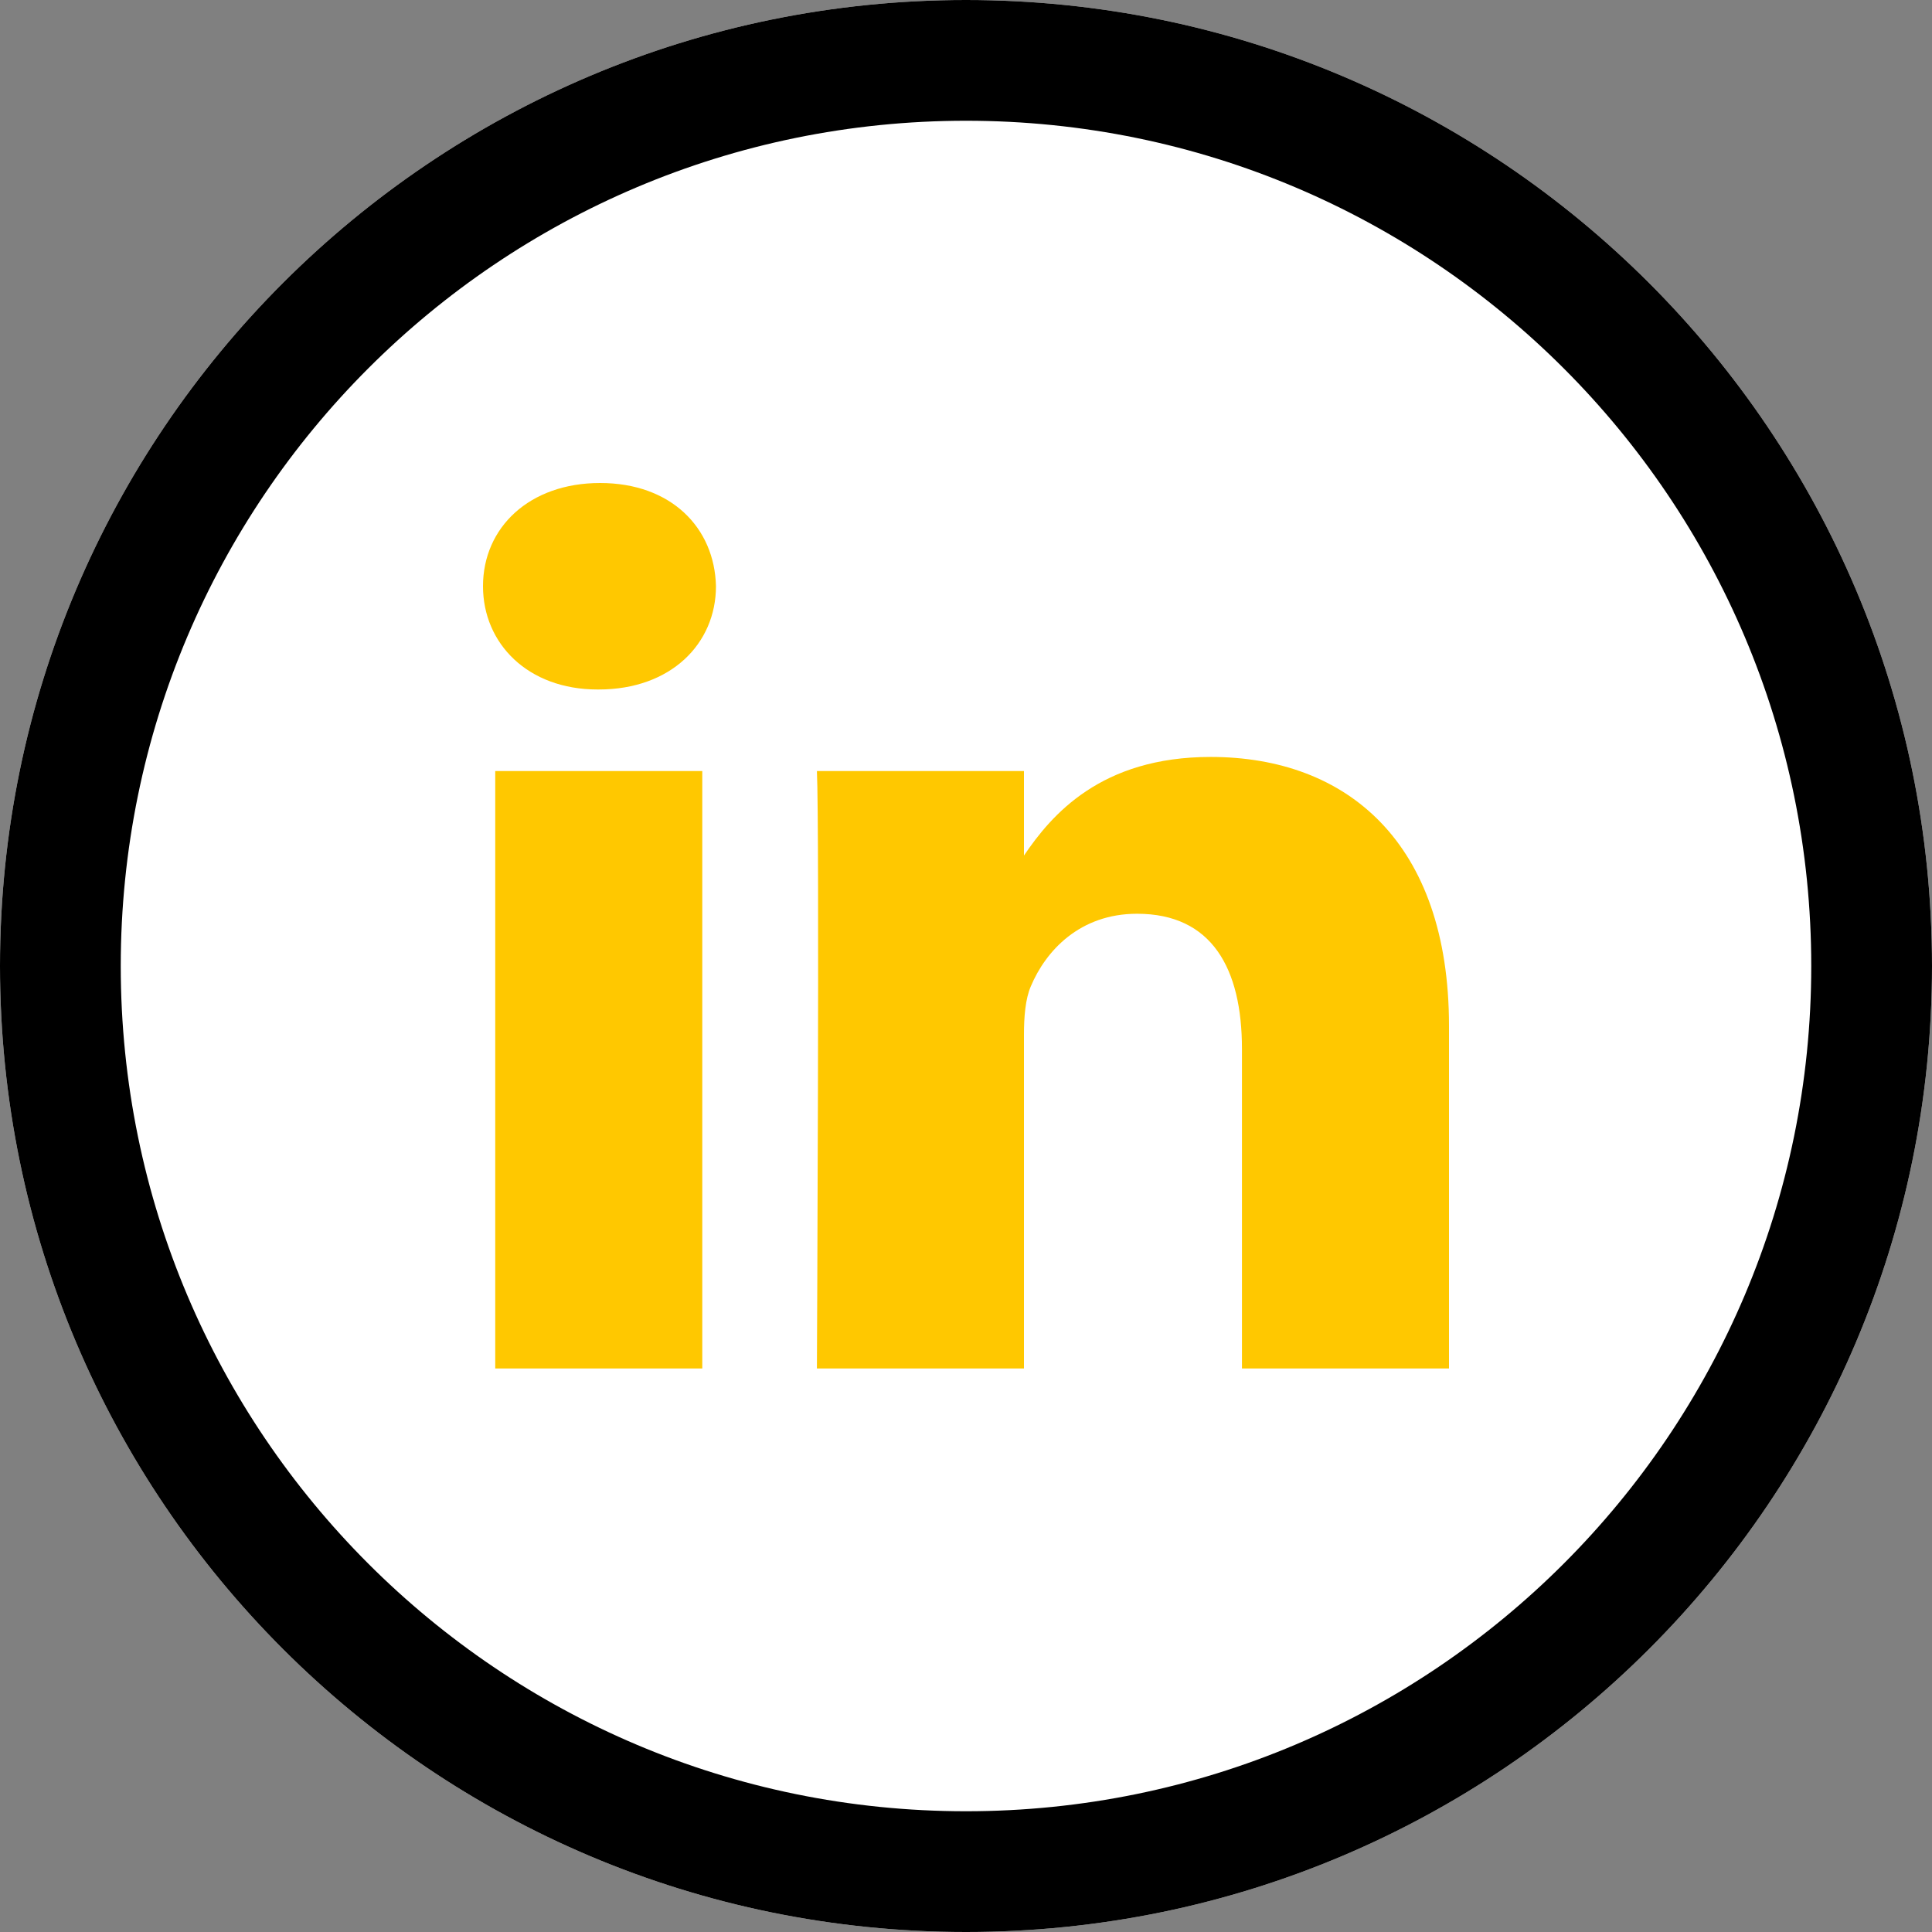 <?xml version="1.0" encoding="UTF-8"?> <svg xmlns="http://www.w3.org/2000/svg" width="24" height="24" viewBox="0 0 24 24" fill="none"><rect x="0" y="0" width="24" height="24" fill="#808080" stroke="none"/><path fill-rule="evenodd" clip-rule="evenodd" d="M12 24C18.627 24 24 18.627 24 12C24 5.373 18.627 0 12 0C5.373 0 0 5.373 0 12C0 18.627 5.373 24 12 24Z" fill="white"></path><path fill-rule="evenodd" clip-rule="evenodd" d="M24 12C24 18.627 18.627 24 12 24C5.373 24 0 18.627 0 12C0 5.373 5.373 0 12 0C18.627 0 24 5.373 24 12ZM1.5 12C1.5 17.799 6.201 22.5 12 22.5C17.799 22.5 22.5 17.799 22.5 12C22.5 6.201 17.799 1.5 12 1.5C6.201 1.5 1.5 6.201 1.5 12Z" fill="black"></path><path fill-rule="evenodd" clip-rule="evenodd" d="M15.428 17H18V12.744C18 10.464 16.731 9.403 15.039 9.403C13.674 9.403 13.062 10.123 12.72 10.628V9.578H10.148C10.182 10.274 10.148 17 10.148 17H12.72V12.855C12.72 12.633 12.737 12.411 12.805 12.253C12.991 11.81 13.414 11.351 14.125 11.351C15.055 11.351 15.428 12.031 15.428 13.029V17ZM6.152 17H8.724V9.578H6.152V17Z" fill="#FFC800"></path><path d="M7.438 8.565H7.422C6.558 8.565 6 7.995 6 7.282C6 6.554 6.575 6 7.455 6C8.335 6 8.877 6.554 8.894 7.282C8.894 7.995 8.335 8.565 7.438 8.565Z" fill="#FFC800"></path></svg> 